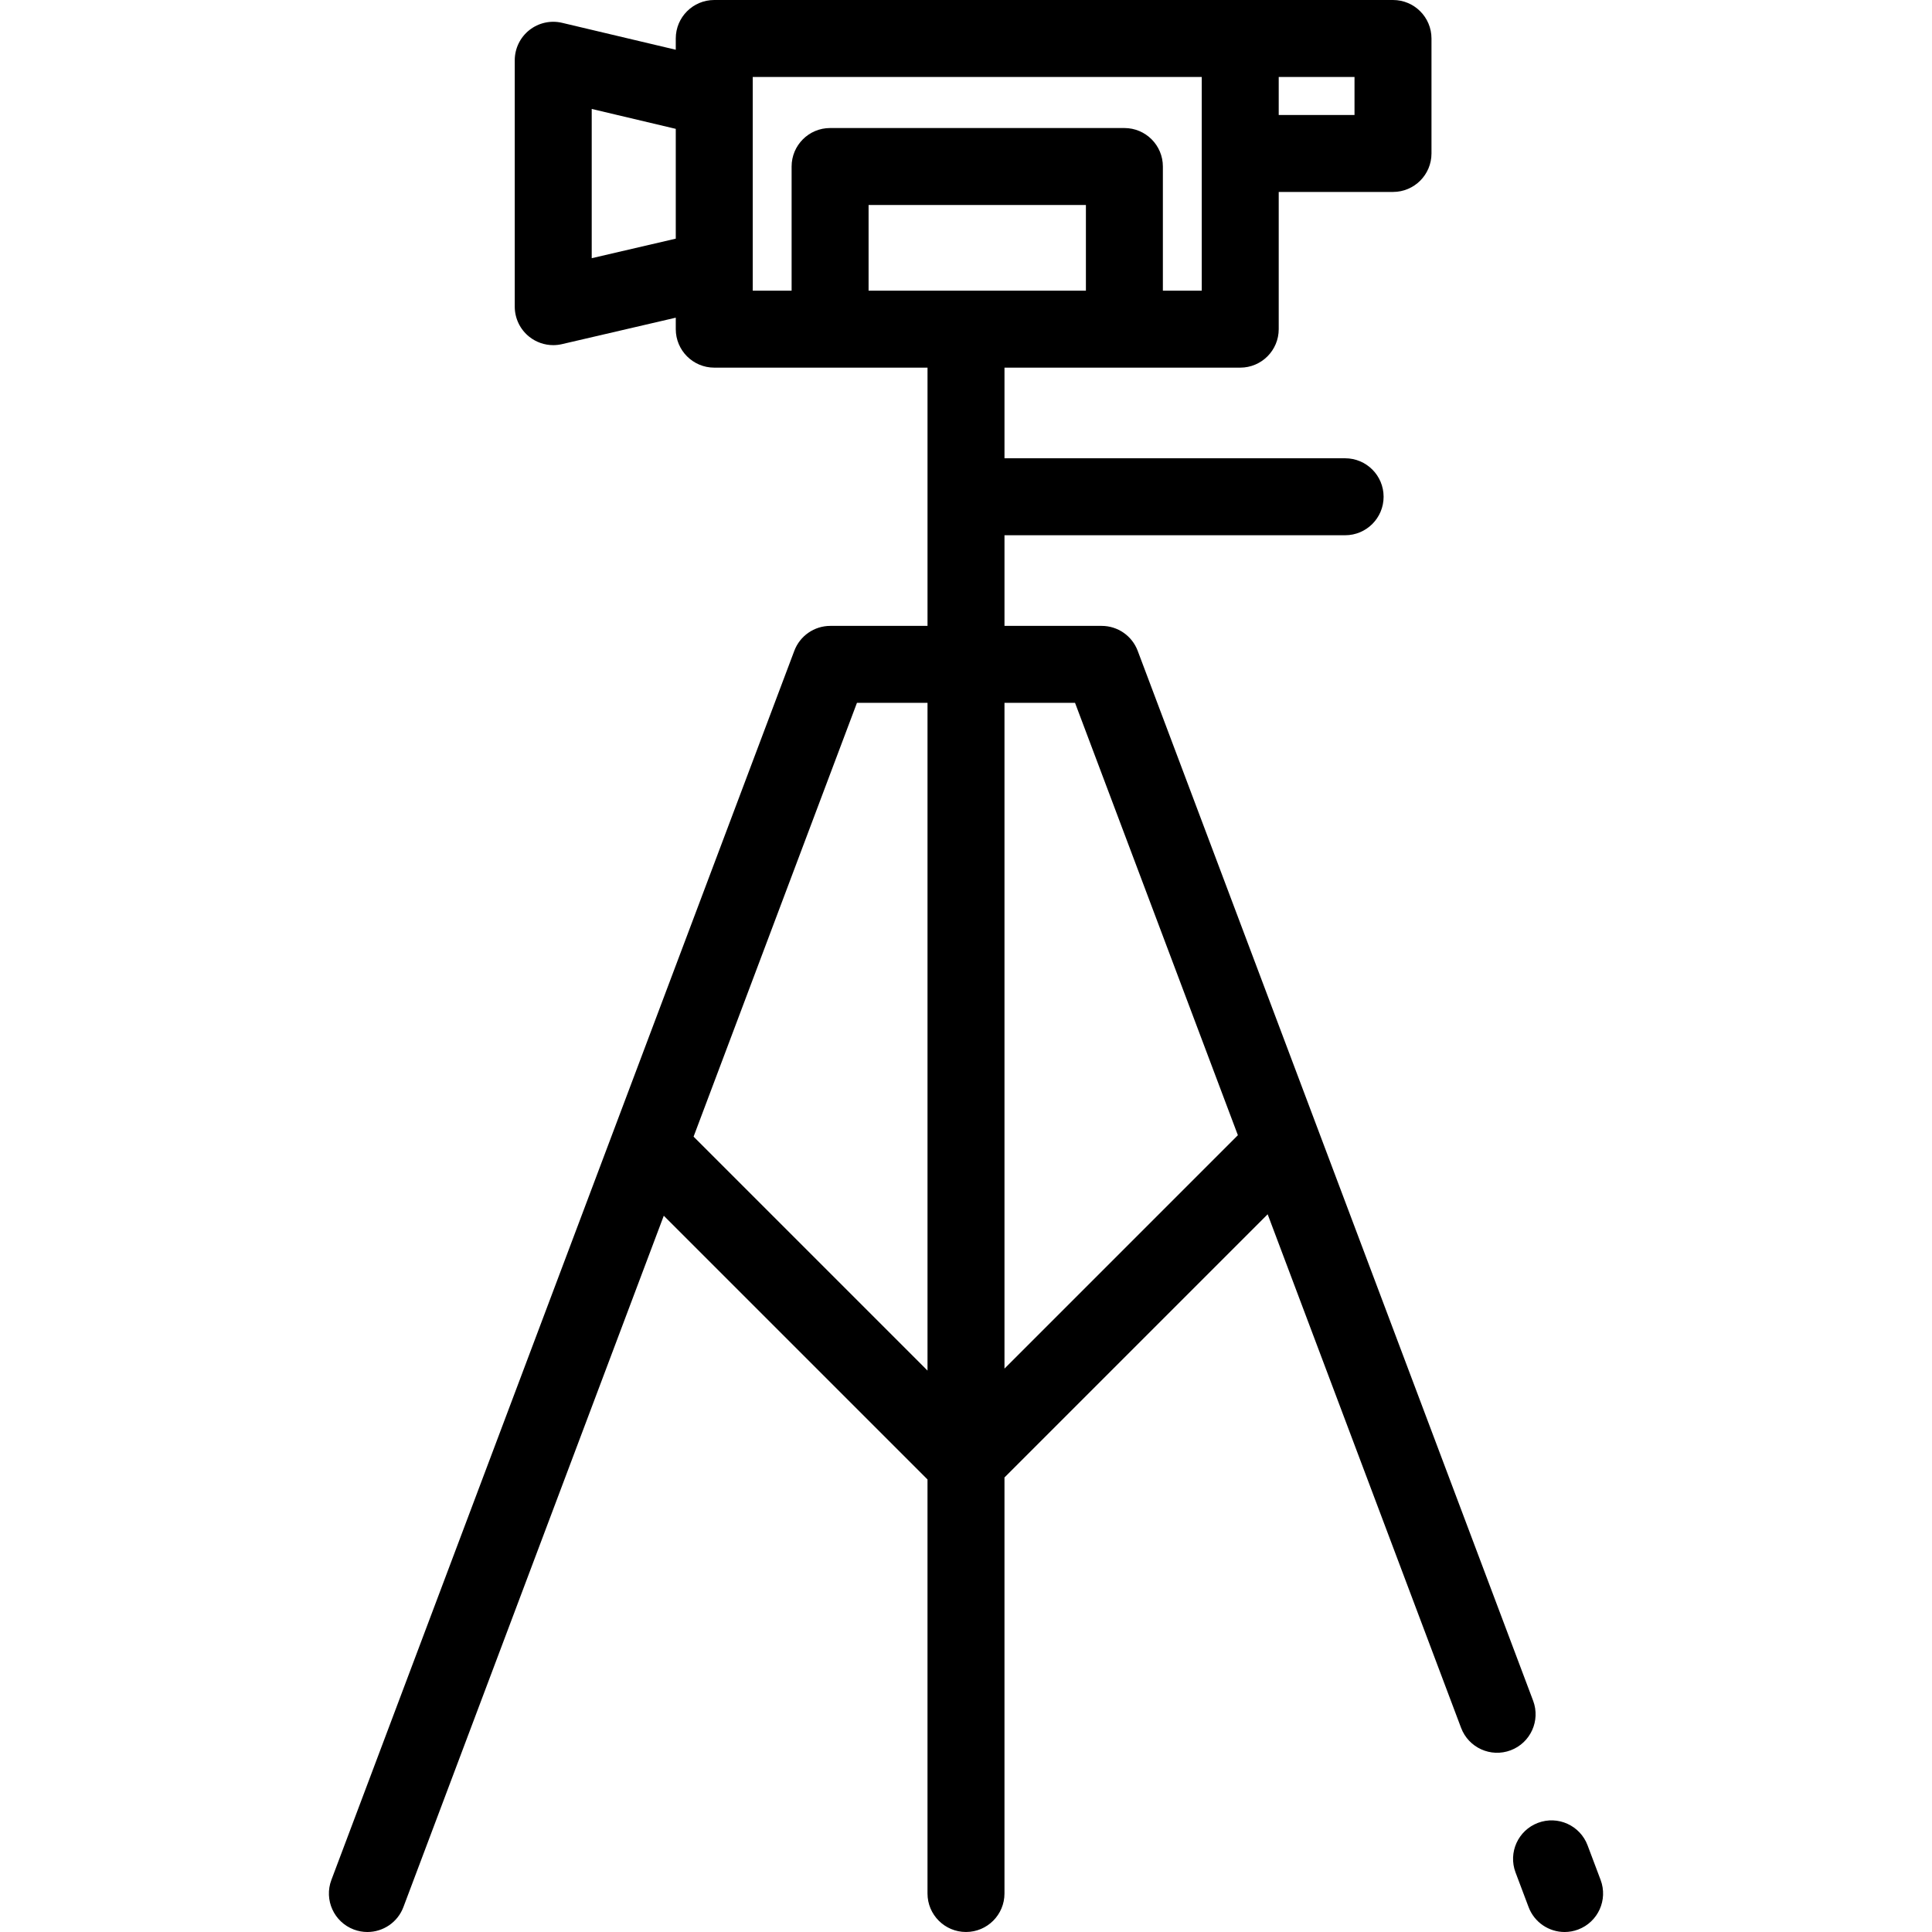 <?xml version="1.0" encoding="iso-8859-1"?>
<!-- Uploaded to: SVG Repo, www.svgrepo.com, Generator: SVG Repo Mixer Tools -->
<svg fill="#000000" height="800px" width="800px" version="1.1" id="Layer_1" xmlns="http://www.w3.org/2000/svg" xmlns:xlink="http://www.w3.org/1999/xlink" 
	 viewBox="0 0 512.001 512.001" xml:space="preserve">
<g>
	<g>
		<path d="M406.294,450.709L301.502,172.472c-1.497-3.974-5.298-6.605-9.544-6.605H266.2v-24.02h90.271
			c5.632,0,10.199-4.566,10.199-10.199c0-5.633-4.567-10.199-10.199-10.199H266.2V97.429h62.476c5.632,0,10.199-4.566,10.199-10.199
			V50.868h30.285c5.632,0,10.199-4.566,10.199-10.199v-30.47C379.36,4.566,374.793,0,369.161,0H189.285
			c-5.632,0-10.199,4.566-10.199,10.199v2.985l-30.121-7.135c-3.034-0.721-6.23-0.01-8.678,1.925c-2.446,1.934-3.873,4.881-3.873,8
			v65.293c0,3.111,1.421,6.052,3.856,7.987c1.821,1.446,4.061,2.212,6.343,2.212c0.77,0,1.545-0.087,2.31-0.265l30.163-7.012v3.041
			c0,5.633,4.567,10.199,10.199,10.199h56.516v68.438h-25.758c-4.246,0-8.048,2.631-9.544,6.605L87.82,498.204
			c-1.985,5.271,0.678,11.154,5.95,13.14c1.184,0.446,2.399,0.658,3.592,0.658c4.125,0,8.007-2.52,9.546-6.608l69.002-183.212
			l69.89,69.889v109.728c0,5.633,4.567,10.199,10.199,10.199c5.632,0,10.199-4.566,10.199-10.199V391.541l69.745-69.745
			l51.26,136.102c1.986,5.271,7.87,7.936,13.14,5.95C405.615,461.863,408.278,455.981,406.294,450.709z M338.875,20.398h20.086
			V30.47h-20.086V20.398z M179.086,63.247l-22.274,5.178V28.872l22.274,5.276V63.247z M209.785,44.13v32.901h-10.301V20.398h0.001
			h118.991v56.633h-10.301V44.13c0-5.633-4.567-10.199-10.199-10.199h-77.992C214.352,33.93,209.785,38.497,209.785,44.13z
			 M245.802,363.221l-61.997-61.997l43.296-114.96h18.7V363.221z M230.184,77.031V54.329h57.594v22.702H230.184z M266.199,362.694
			V186.265h18.7l43.152,114.575L266.199,362.694z"/>
	</g>
</g>
<g>
	<g>
		<path d="M424.181,498.204l-3.458-9.179c-1.986-5.271-7.869-7.936-13.14-5.95c-5.272,1.986-7.935,7.868-5.95,13.14l3.458,9.179
			c1.54,4.088,5.422,6.608,9.546,6.608c1.194,0,2.409-0.212,3.592-0.658C423.503,509.357,426.166,503.475,424.181,498.204z"/>
	</g>
</g>
</svg>